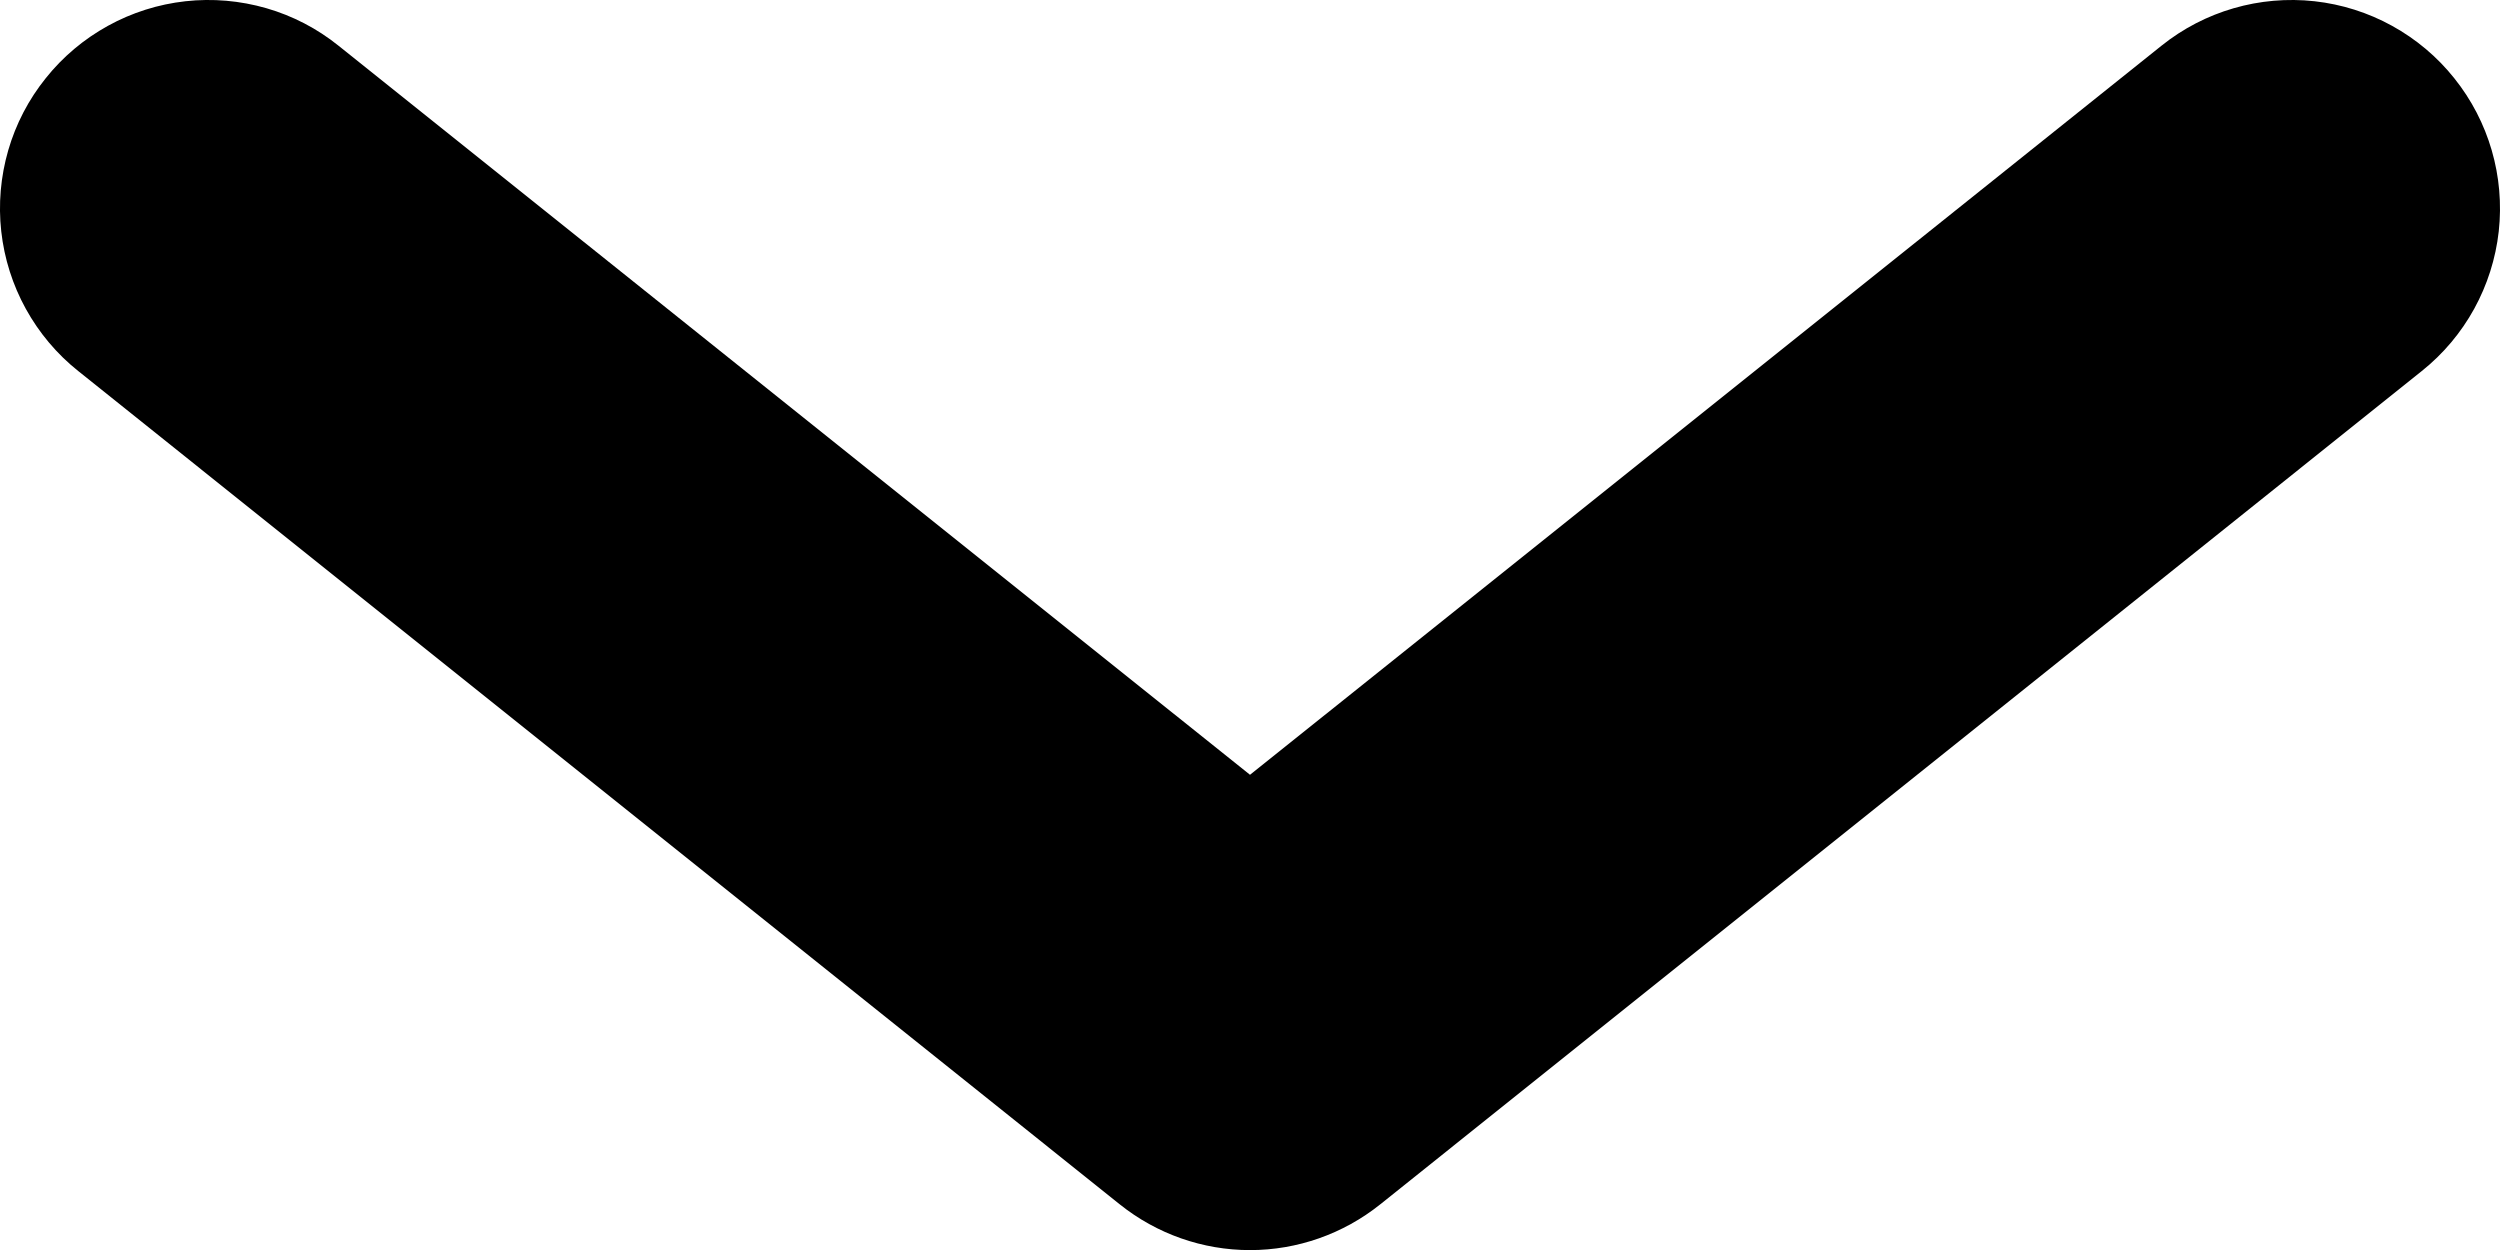 <svg width="24" height="12" viewBox="0 0 24 12" fill="none" xmlns="http://www.w3.org/2000/svg">
<path d="M20.75 0.439L12 7.438L3.25 0.439C3.045 0.274 2.81 0.152 2.558 0.079C2.305 0.006 2.041 -0.017 1.78 0.012C1.519 0.041 1.266 0.121 1.036 0.248C0.806 0.375 0.603 0.545 0.439 0.751C0.274 0.956 0.152 1.191 0.079 1.443C0.006 1.696 -0.017 1.96 0.012 2.221C0.041 2.482 0.121 2.735 0.248 2.965C0.375 3.195 0.545 3.398 0.751 3.562L10.75 11.562C11.105 11.846 11.546 12.001 12 12.001C12.454 12.001 12.895 11.846 13.25 11.562L23.249 3.562C23.664 3.231 23.929 2.748 23.988 2.221C24.046 1.694 23.893 1.165 23.561 0.751C23.397 0.545 23.194 0.375 22.964 0.248C22.734 0.121 22.481 0.041 22.22 0.012C21.693 -0.046 21.164 0.107 20.75 0.439Z" fill="currentColor"/>
</svg>

